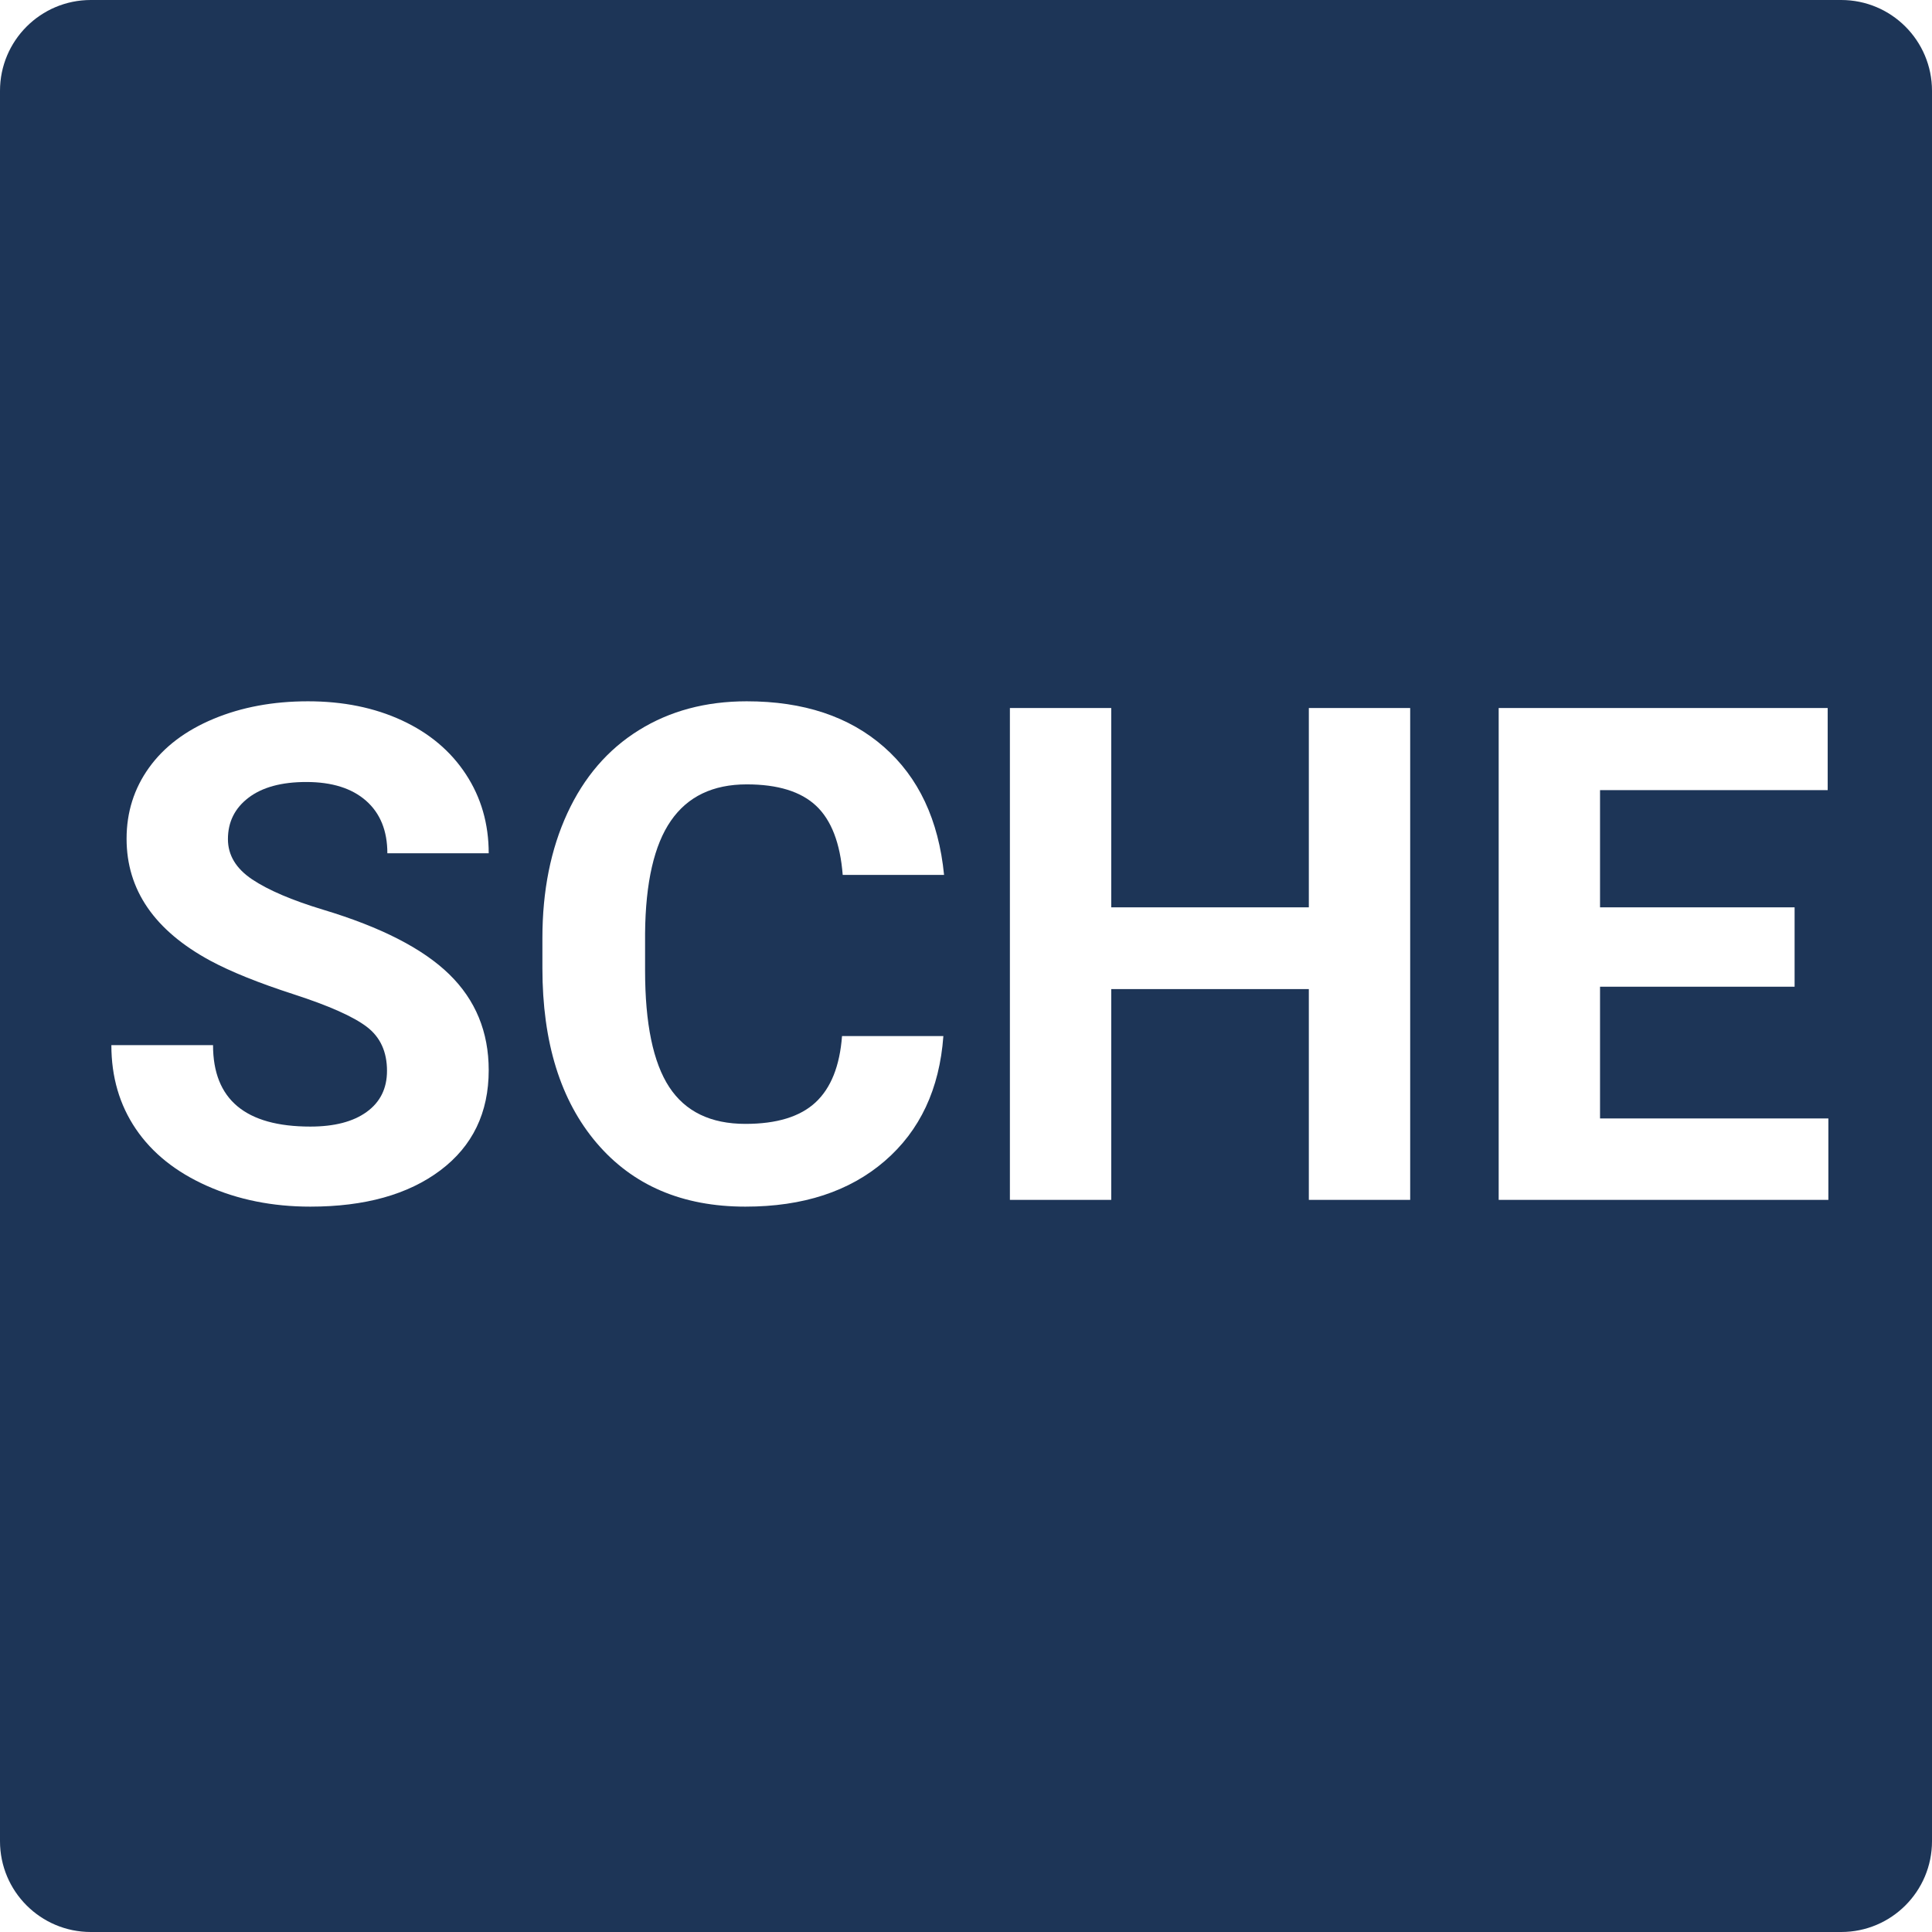 <svg xmlns="http://www.w3.org/2000/svg" xmlns:xlink="http://www.w3.org/1999/xlink" width="1000" zoomAndPan="magnify" viewBox="0 0 750 750" height="1000" preserveAspectRatio="xMidYMid meet"><defs><g></g><clipPath id="06bb3994d6"><path d="M 35.25 0 L 714.75 0 C 734.219 0 750 15.781 750 35.25 L 750 714.75 C 750 734.219 734.219 750 714.75 750 L 35.25 750 C 15.781 750 0 734.219 0 714.75 L 0 35.25 C 0 15.781 15.781 0 35.25 0 Z M 35.25 0 " clip-rule="nonzero"></path></clipPath><clipPath id="b90868b899"><path d="M 0 0 L 750 0 L 750 750 L 0 750 Z M 0 0 " clip-rule="nonzero"></path></clipPath><clipPath id="9e2ef324af"><path d="M 35.25 0 L 714.75 0 C 734.219 0 750 15.781 750 35.25 L 750 714.75 C 750 734.219 734.219 750 714.75 750 L 35.25 750 C 15.781 750 0 734.219 0 714.75 L 0 35.25 C 0 15.781 15.781 0 35.25 0 Z M 35.25 0 " clip-rule="nonzero"></path></clipPath><clipPath id="31ea9de227"><rect x="0" width="750" y="0" height="750"></rect></clipPath><clipPath id="574a5f61f5"><rect x="0" width="684" y="0" height="316"></rect></clipPath></defs><rect x="-75" width="900" fill="#ffffff" y="-75" height="900" fill-opacity="1"></rect><rect x="-75" width="900" fill="#ffffff" y="-75" height="900" fill-opacity="1"></rect><g clip-path="url(#06bb3994d6)"><g transform="matrix(1, 0, 0, 1, 0, -0)"><g clip-path="url(#31ea9de227)"><g clip-path="url(#b90868b899)"><g clip-path="url(#9e2ef324af)"><rect x="-165" width="1080" fill="#1d3557" height="1080" y="-165" fill-opacity="1"></rect></g></g></g></g></g><g transform="matrix(1, 0, 0, 1, 33, 217)"><g clip-path="url(#574a5f61f5)"><g fill="#ffffff" fill-opacity="1"><g transform="translate(1.185, 248.79)"><g><path d="M 116.047 -50.094 C 116.047 -57.52 113.422 -63.223 108.172 -67.203 C 102.93 -71.18 93.492 -75.379 79.859 -79.797 C 66.223 -84.211 55.426 -88.562 47.469 -92.844 C 25.789 -104.562 14.953 -120.344 14.953 -140.188 C 14.953 -150.5 17.859 -159.695 23.672 -167.781 C 29.484 -175.875 37.832 -182.191 48.719 -186.734 C 59.602 -191.273 71.82 -193.547 85.375 -193.547 C 99.008 -193.547 111.16 -191.078 121.828 -186.141 C 132.492 -181.203 140.773 -174.227 146.672 -165.219 C 152.578 -156.219 155.531 -145.992 155.531 -134.547 L 116.188 -134.547 C 116.188 -143.285 113.43 -150.082 107.922 -154.938 C 102.41 -159.789 94.676 -162.219 84.719 -162.219 C 75.094 -162.219 67.613 -160.18 62.281 -156.109 C 56.957 -152.047 54.297 -146.691 54.297 -140.047 C 54.297 -133.836 57.422 -128.633 63.672 -124.438 C 69.922 -120.25 79.117 -116.316 91.266 -112.641 C 113.648 -105.91 129.957 -97.562 140.188 -87.594 C 150.414 -77.625 155.531 -65.211 155.531 -50.359 C 155.531 -33.836 149.273 -20.875 136.766 -11.469 C 124.266 -2.07 107.438 2.625 86.281 2.625 C 71.594 2.625 58.219 -0.062 46.156 -5.438 C 34.094 -10.812 24.891 -18.176 18.547 -27.531 C 12.211 -36.883 9.047 -47.727 9.047 -60.062 L 48.516 -60.062 C 48.516 -38.988 61.102 -28.453 86.281 -28.453 C 95.633 -28.453 102.93 -30.352 108.172 -34.156 C 113.422 -37.957 116.047 -43.27 116.047 -50.094 Z M 116.047 -50.094 "></path></g></g><g transform="translate(166.279, 248.79)"><g><path d="M 166.938 -63.594 C 165.445 -43.051 157.859 -26.879 144.172 -15.078 C 130.492 -3.273 112.469 2.625 90.094 2.625 C 65.613 2.625 46.359 -5.613 32.328 -22.094 C 18.297 -38.57 11.281 -61.191 11.281 -89.953 L 11.281 -101.625 C 11.281 -119.988 14.516 -136.16 20.984 -150.141 C 27.453 -164.129 36.695 -174.859 48.719 -182.328 C 60.738 -189.805 74.703 -193.547 90.609 -193.547 C 112.641 -193.547 130.383 -187.645 143.844 -175.844 C 157.312 -164.039 165.098 -147.477 167.203 -126.156 L 127.859 -126.156 C 126.891 -138.477 123.453 -147.414 117.547 -152.969 C 111.648 -158.52 102.672 -161.297 90.609 -161.297 C 77.492 -161.297 67.68 -156.594 61.172 -147.188 C 54.66 -137.789 51.316 -123.219 51.141 -103.469 L 51.141 -89.047 C 51.141 -68.41 54.266 -53.328 60.516 -43.797 C 66.766 -34.266 76.625 -29.5 90.094 -29.5 C 102.238 -29.5 111.305 -32.273 117.297 -37.828 C 123.285 -43.379 126.719 -51.969 127.594 -63.594 Z M 166.938 -63.594 "></path></g></g><g transform="translate(341.994, 248.79)"><g><path d="M 172.438 0 L 133.094 0 L 133.094 -81.828 L 56.391 -81.828 L 56.391 0 L 17.047 0 L 17.047 -190.938 L 56.391 -190.938 L 56.391 -113.562 L 133.094 -113.562 L 133.094 -190.938 L 172.438 -190.938 Z M 172.438 0 "></path></g></g><g transform="translate(531.74, 248.79)"><g><path d="M 131.922 -82.75 L 56.391 -82.75 L 56.391 -31.609 L 145.031 -31.609 L 145.031 0 L 17.047 0 L 17.047 -190.938 L 144.766 -190.938 L 144.766 -159.062 L 56.391 -159.062 L 56.391 -113.562 L 131.922 -113.562 Z M 131.922 -82.75 "></path></g></g></g></g></g></svg>